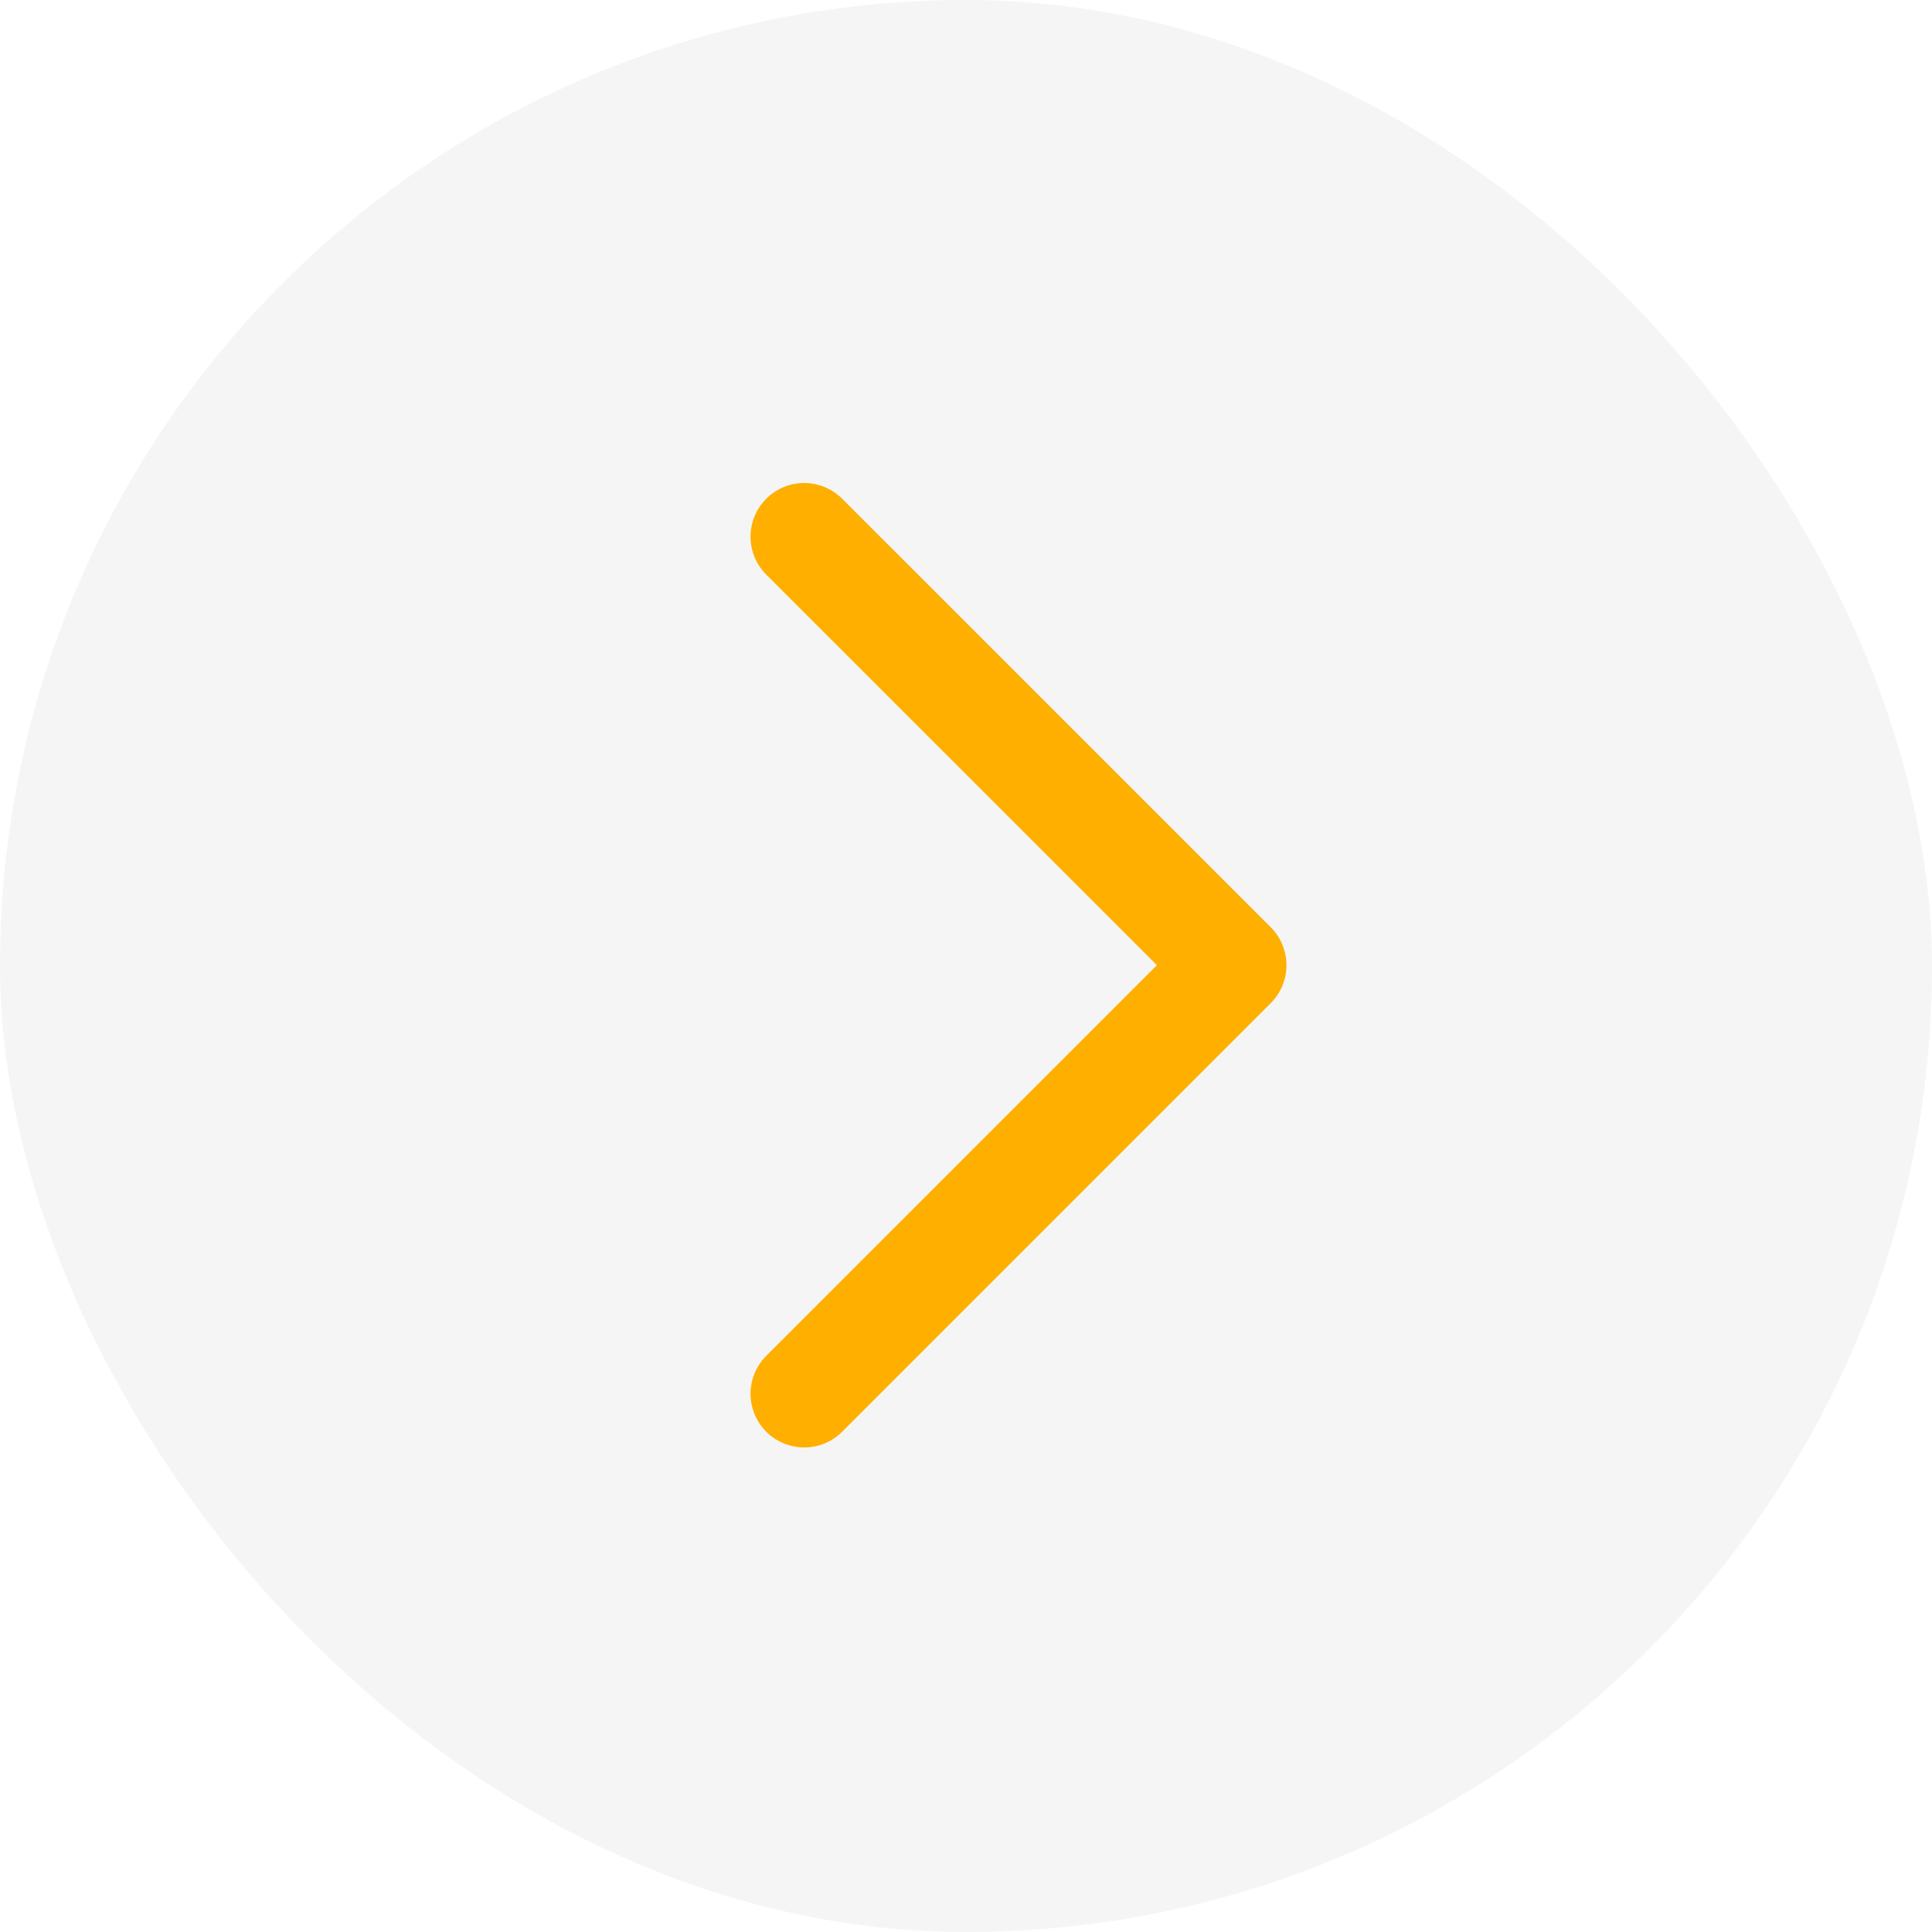 <svg width="36" height="36" viewBox="0 0 36 36" fill="none" xmlns="http://www.w3.org/2000/svg">
<rect width="36" height="36" rx="18" fill="#292D39" fill-opacity="0.05"/>
<path d="M14.985 10L22.971 17.985L14.985 25.971" stroke="#FFAF00" stroke-width="2" stroke-linecap="round" stroke-linejoin="round"/>
</svg>
